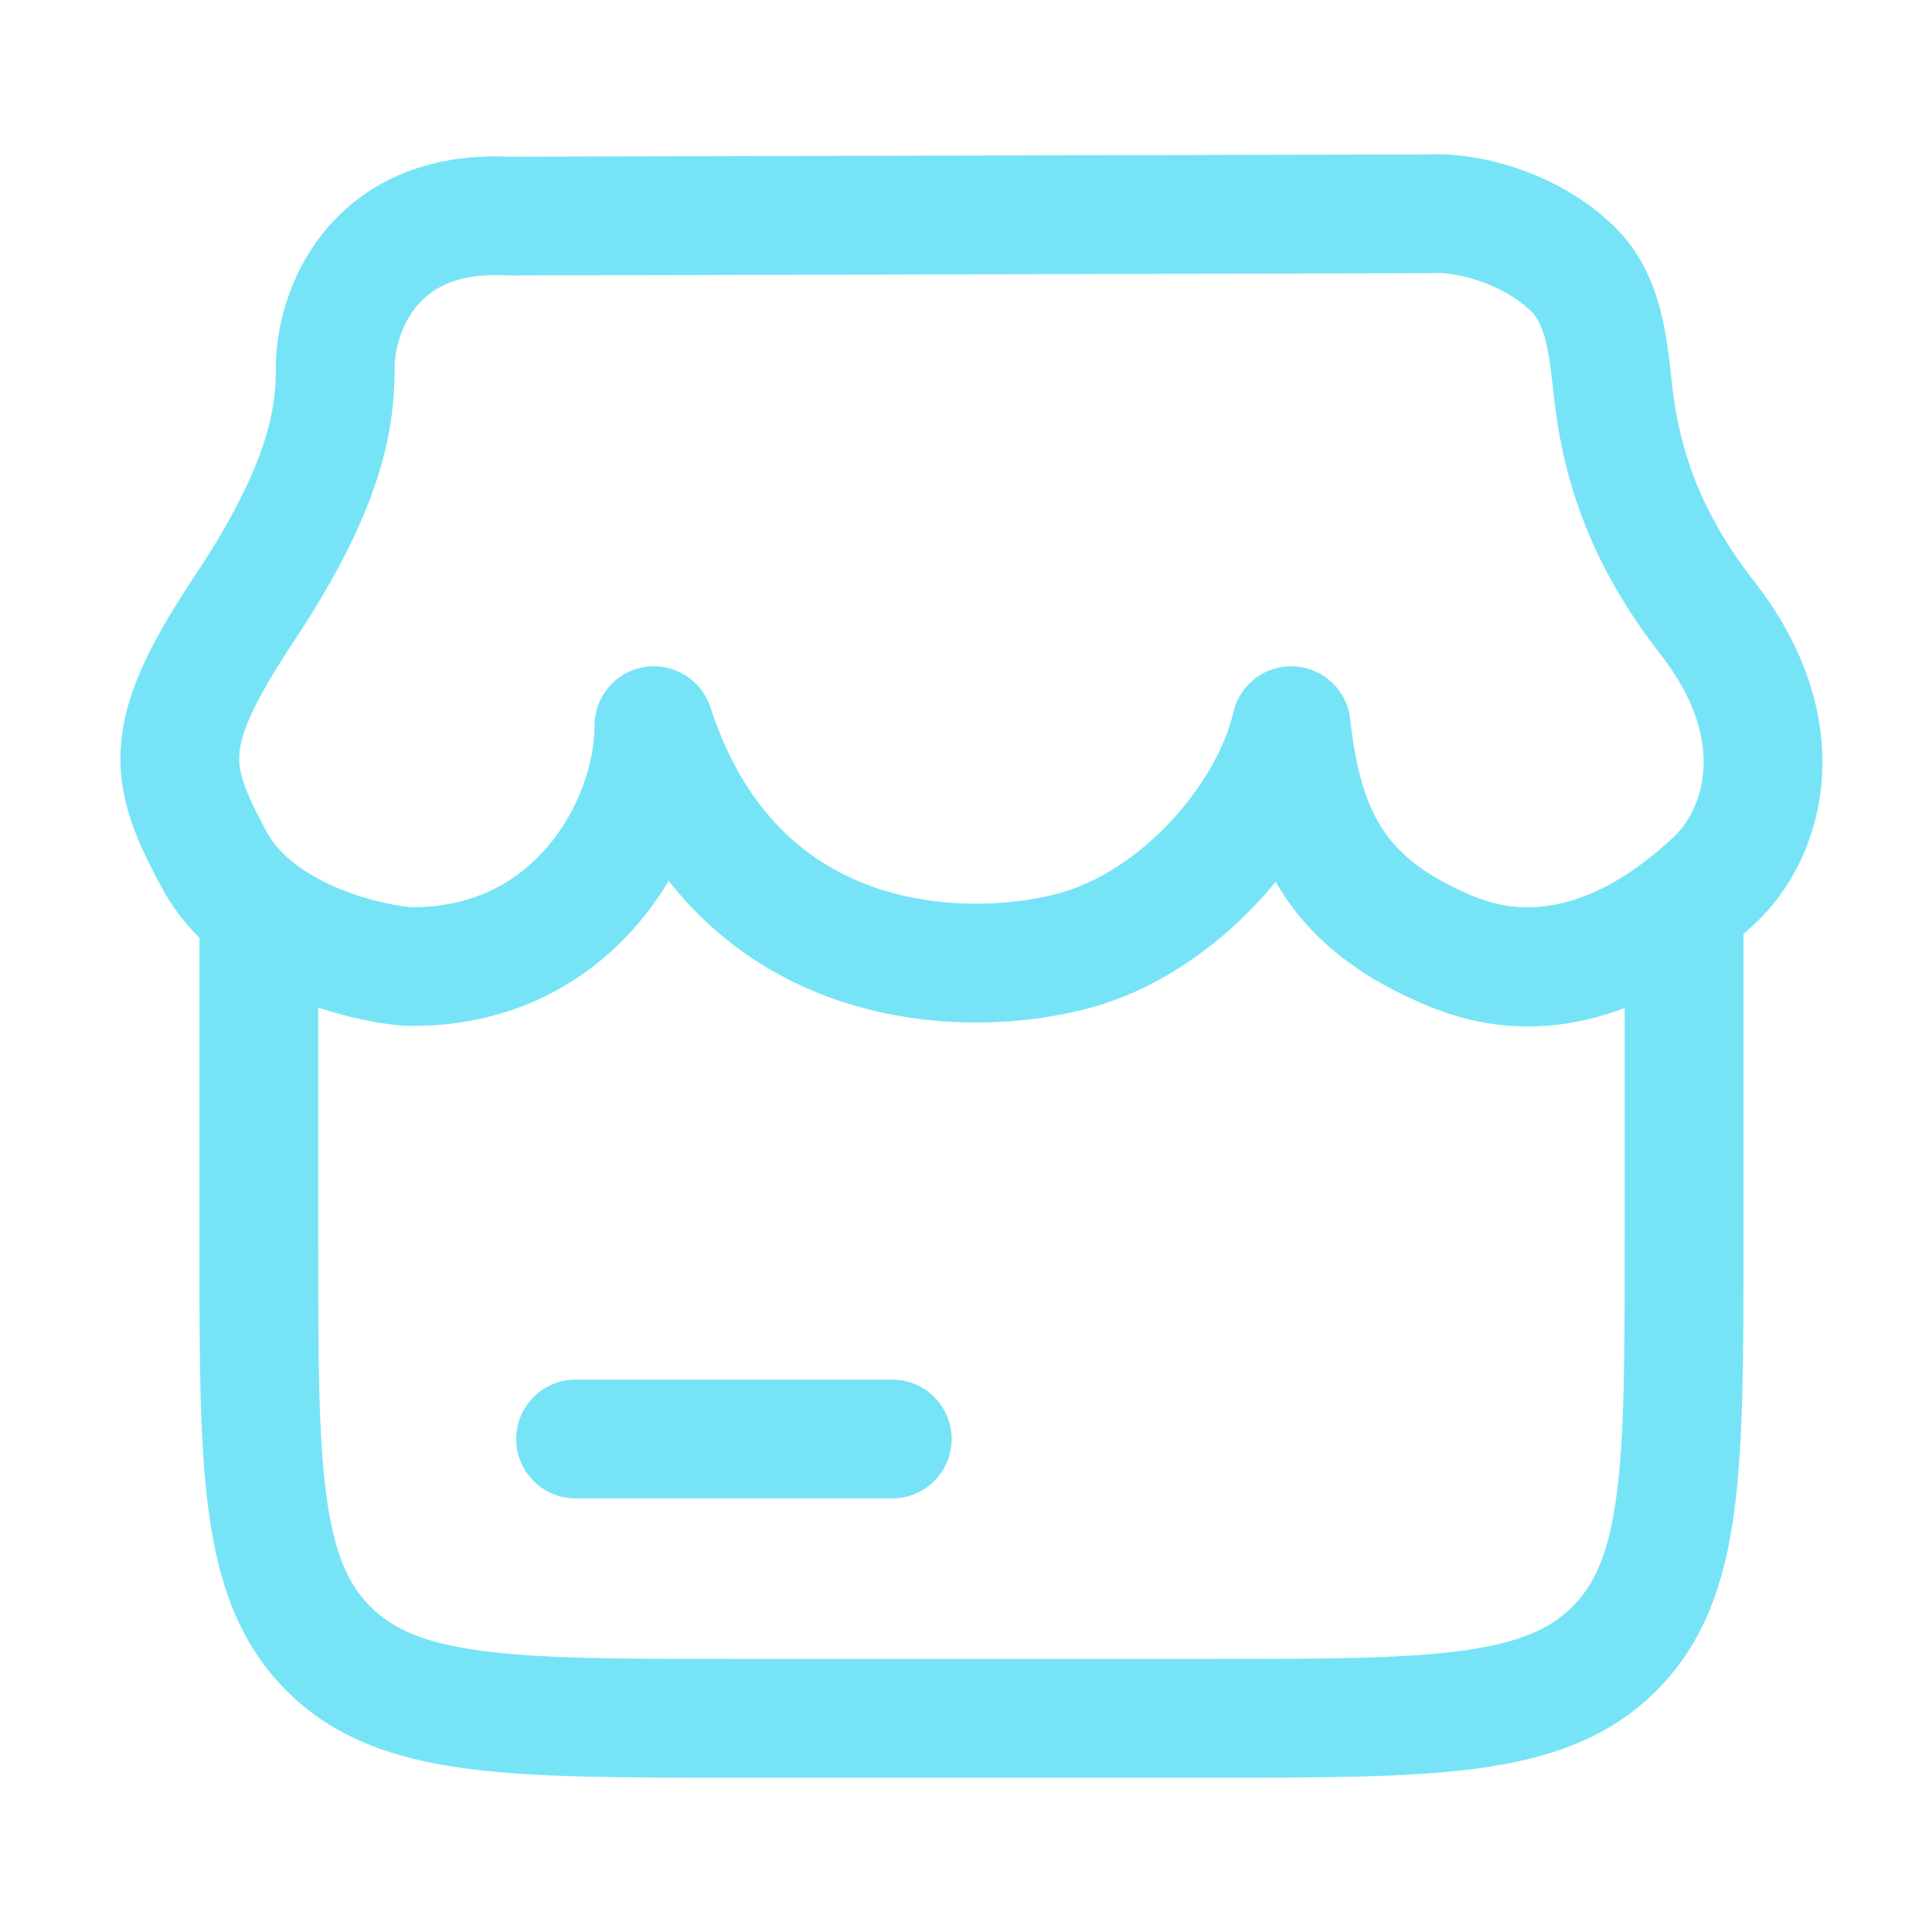 <svg width="61" height="61" viewBox="0 0 61 61" fill="none" xmlns="http://www.w3.org/2000/svg">
<path d="M16.297 45.435C16.297 44.4 17.137 43.56 18.172 43.56L28.172 43.56C29.208 43.56 30.047 44.4 30.047 45.435C30.047 46.471 29.208 47.31 28.172 47.31L18.172 47.31C17.137 47.31 16.297 46.471 16.297 45.435Z" fill="#76E4F6"/>
<path fill-rule="evenodd" clip-rule="evenodd" d="M50.969 7.152C49.123 5.357 46.569 4.8 45.103 4.875L16.088 4.947C13.38 4.822 11.442 5.828 10.229 7.323C9.085 8.733 8.71 10.421 8.71 11.581C8.71 12.193 8.674 12.89 8.368 13.87C8.053 14.877 7.431 16.251 6.171 18.148C4.832 20.164 3.96 21.814 3.822 23.48C3.676 25.23 4.369 26.66 5.122 28.052C5.445 28.649 5.849 29.164 6.297 29.609L6.297 39.368C6.297 42.792 6.297 45.552 6.589 47.722C6.891 49.975 7.538 51.871 9.042 53.378C10.547 54.885 12.442 55.533 14.693 55.836C16.86 56.128 19.616 56.128 23.035 56.128L38.31 56.128C41.728 56.128 44.484 56.128 46.652 55.836C48.903 55.533 50.798 54.885 52.302 53.378C53.807 51.871 54.454 49.975 54.756 47.722C55.047 45.552 55.047 42.792 55.047 39.368L55.047 29.491C55.18 29.375 55.302 29.264 55.413 29.16C57.708 27.011 58.751 22.667 55.39 18.362C53.694 16.19 53.019 14.205 52.792 12.131L52.775 11.977C52.707 11.347 52.62 10.541 52.419 9.775C52.195 8.92 51.791 7.95 50.969 7.152ZM45.282 8.621C45.51 8.606 46.035 8.647 46.668 8.857C47.285 9.061 47.889 9.387 48.356 9.841C48.513 9.994 48.666 10.248 48.792 10.726C48.919 11.211 48.978 11.755 49.055 12.459L49.064 12.539C49.363 15.27 50.288 17.921 52.434 20.669C54.642 23.498 53.679 25.646 52.85 26.422C51.334 27.841 49.035 29.332 46.55 28.308C45.037 27.684 44.209 26.998 43.689 26.232C43.152 25.439 42.811 24.362 42.631 22.709C42.533 21.799 41.792 21.094 40.879 21.04C39.966 20.985 39.147 21.598 38.941 22.489C38.694 23.553 38.009 24.813 36.979 25.921C35.953 27.025 34.705 27.851 33.458 28.197C32.085 28.578 29.805 28.768 27.649 28.03C25.596 27.327 23.543 25.754 22.429 22.331C22.144 21.454 21.264 20.915 20.353 21.059C19.442 21.204 18.771 21.989 18.771 22.911C18.771 24.058 18.292 25.557 17.287 26.735C16.336 27.849 14.929 28.667 12.949 28.641C12.31 28.574 11.349 28.36 10.438 27.941C9.484 27.501 8.778 26.928 8.421 26.267C7.672 24.885 7.514 24.331 7.559 23.79C7.611 23.164 7.971 22.215 9.295 20.223C10.698 18.111 11.502 16.415 11.947 14.988C12.401 13.533 12.46 12.432 12.46 11.581C12.46 11.105 12.641 10.302 13.141 9.686C13.563 9.165 14.338 8.612 15.948 8.695C15.982 8.697 16.015 8.698 16.049 8.698L45.164 8.625C45.203 8.625 45.242 8.624 45.282 8.621ZM51.297 31.825C49.548 32.492 47.432 32.727 45.121 31.775C43.138 30.958 41.628 29.875 40.585 28.335C40.475 28.174 40.373 28.01 40.276 27.843C40.1 28.059 39.916 28.27 39.726 28.474C38.342 29.964 36.52 31.239 34.461 31.811C32.532 32.346 29.459 32.613 26.435 31.578C24.49 30.912 22.612 29.72 21.112 27.811C20.83 28.284 20.505 28.74 20.139 29.17C18.51 31.078 16.035 32.462 12.799 32.388C12.756 32.387 12.713 32.385 12.67 32.381C11.946 32.315 11.017 32.137 10.047 31.812L10.047 39.231C10.047 42.824 10.051 45.331 10.305 47.223C10.552 49.061 11.004 50.035 11.696 50.728C12.388 51.421 13.359 51.873 15.193 52.12C17.081 52.374 19.584 52.378 23.172 52.378L38.172 52.378C41.761 52.378 44.264 52.374 46.152 52.12C47.986 51.873 48.957 51.421 49.649 50.728C50.341 50.035 50.793 49.061 51.039 47.223C51.293 45.331 51.297 42.824 51.297 39.231L51.297 31.825Z" fill="#76E4F6"/>
</svg>
